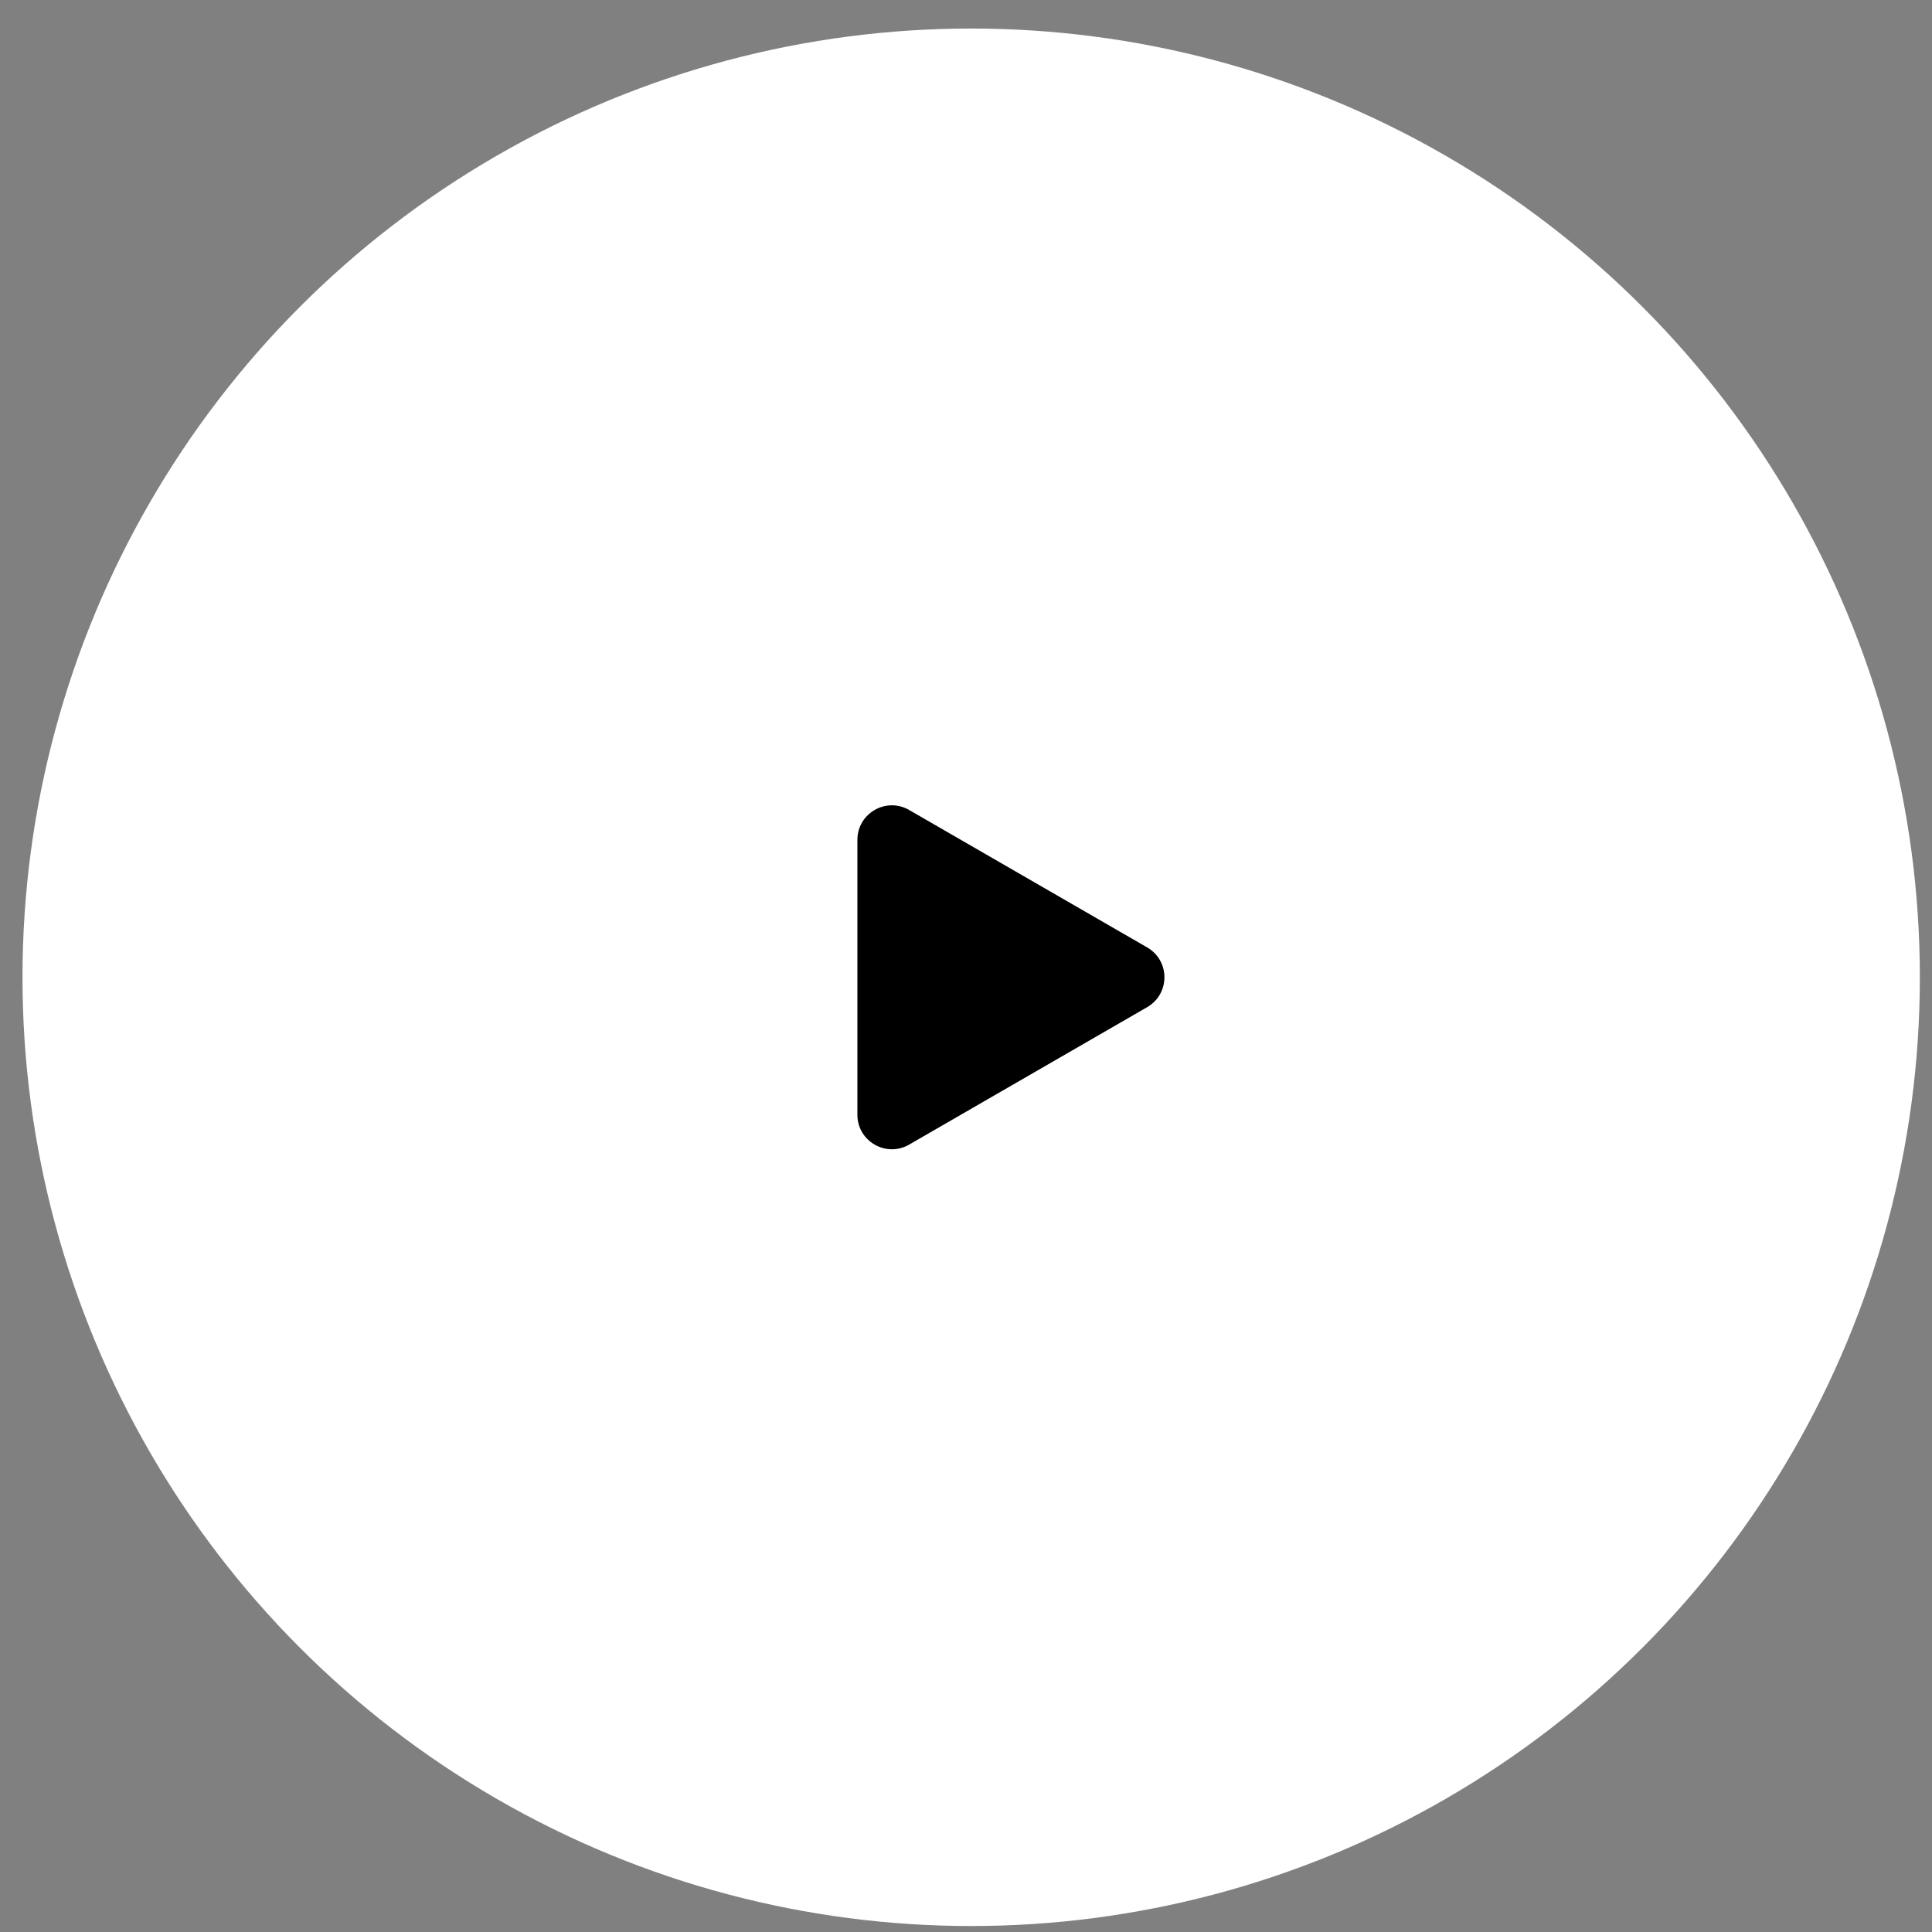 <?xml version="1.0" encoding="UTF-8"?> <svg xmlns="http://www.w3.org/2000/svg" width="56" height="56" viewBox="0 0 56 56" fill="none"><rect x="0" y="0" width="56" height="56" fill="#808080" stroke="none"/> <ellipse cx="28.15" cy="28.327" rx="27.498" ry="27.5" fill="white"></ellipse> <path d="M33.251 27.461C33.918 27.846 33.918 28.808 33.251 29.193L26.352 33.177C25.685 33.562 24.852 33.081 24.852 32.311L24.852 24.344C24.852 23.574 25.685 23.093 26.352 23.478L33.251 27.461Z" fill="black"></path> </svg> 